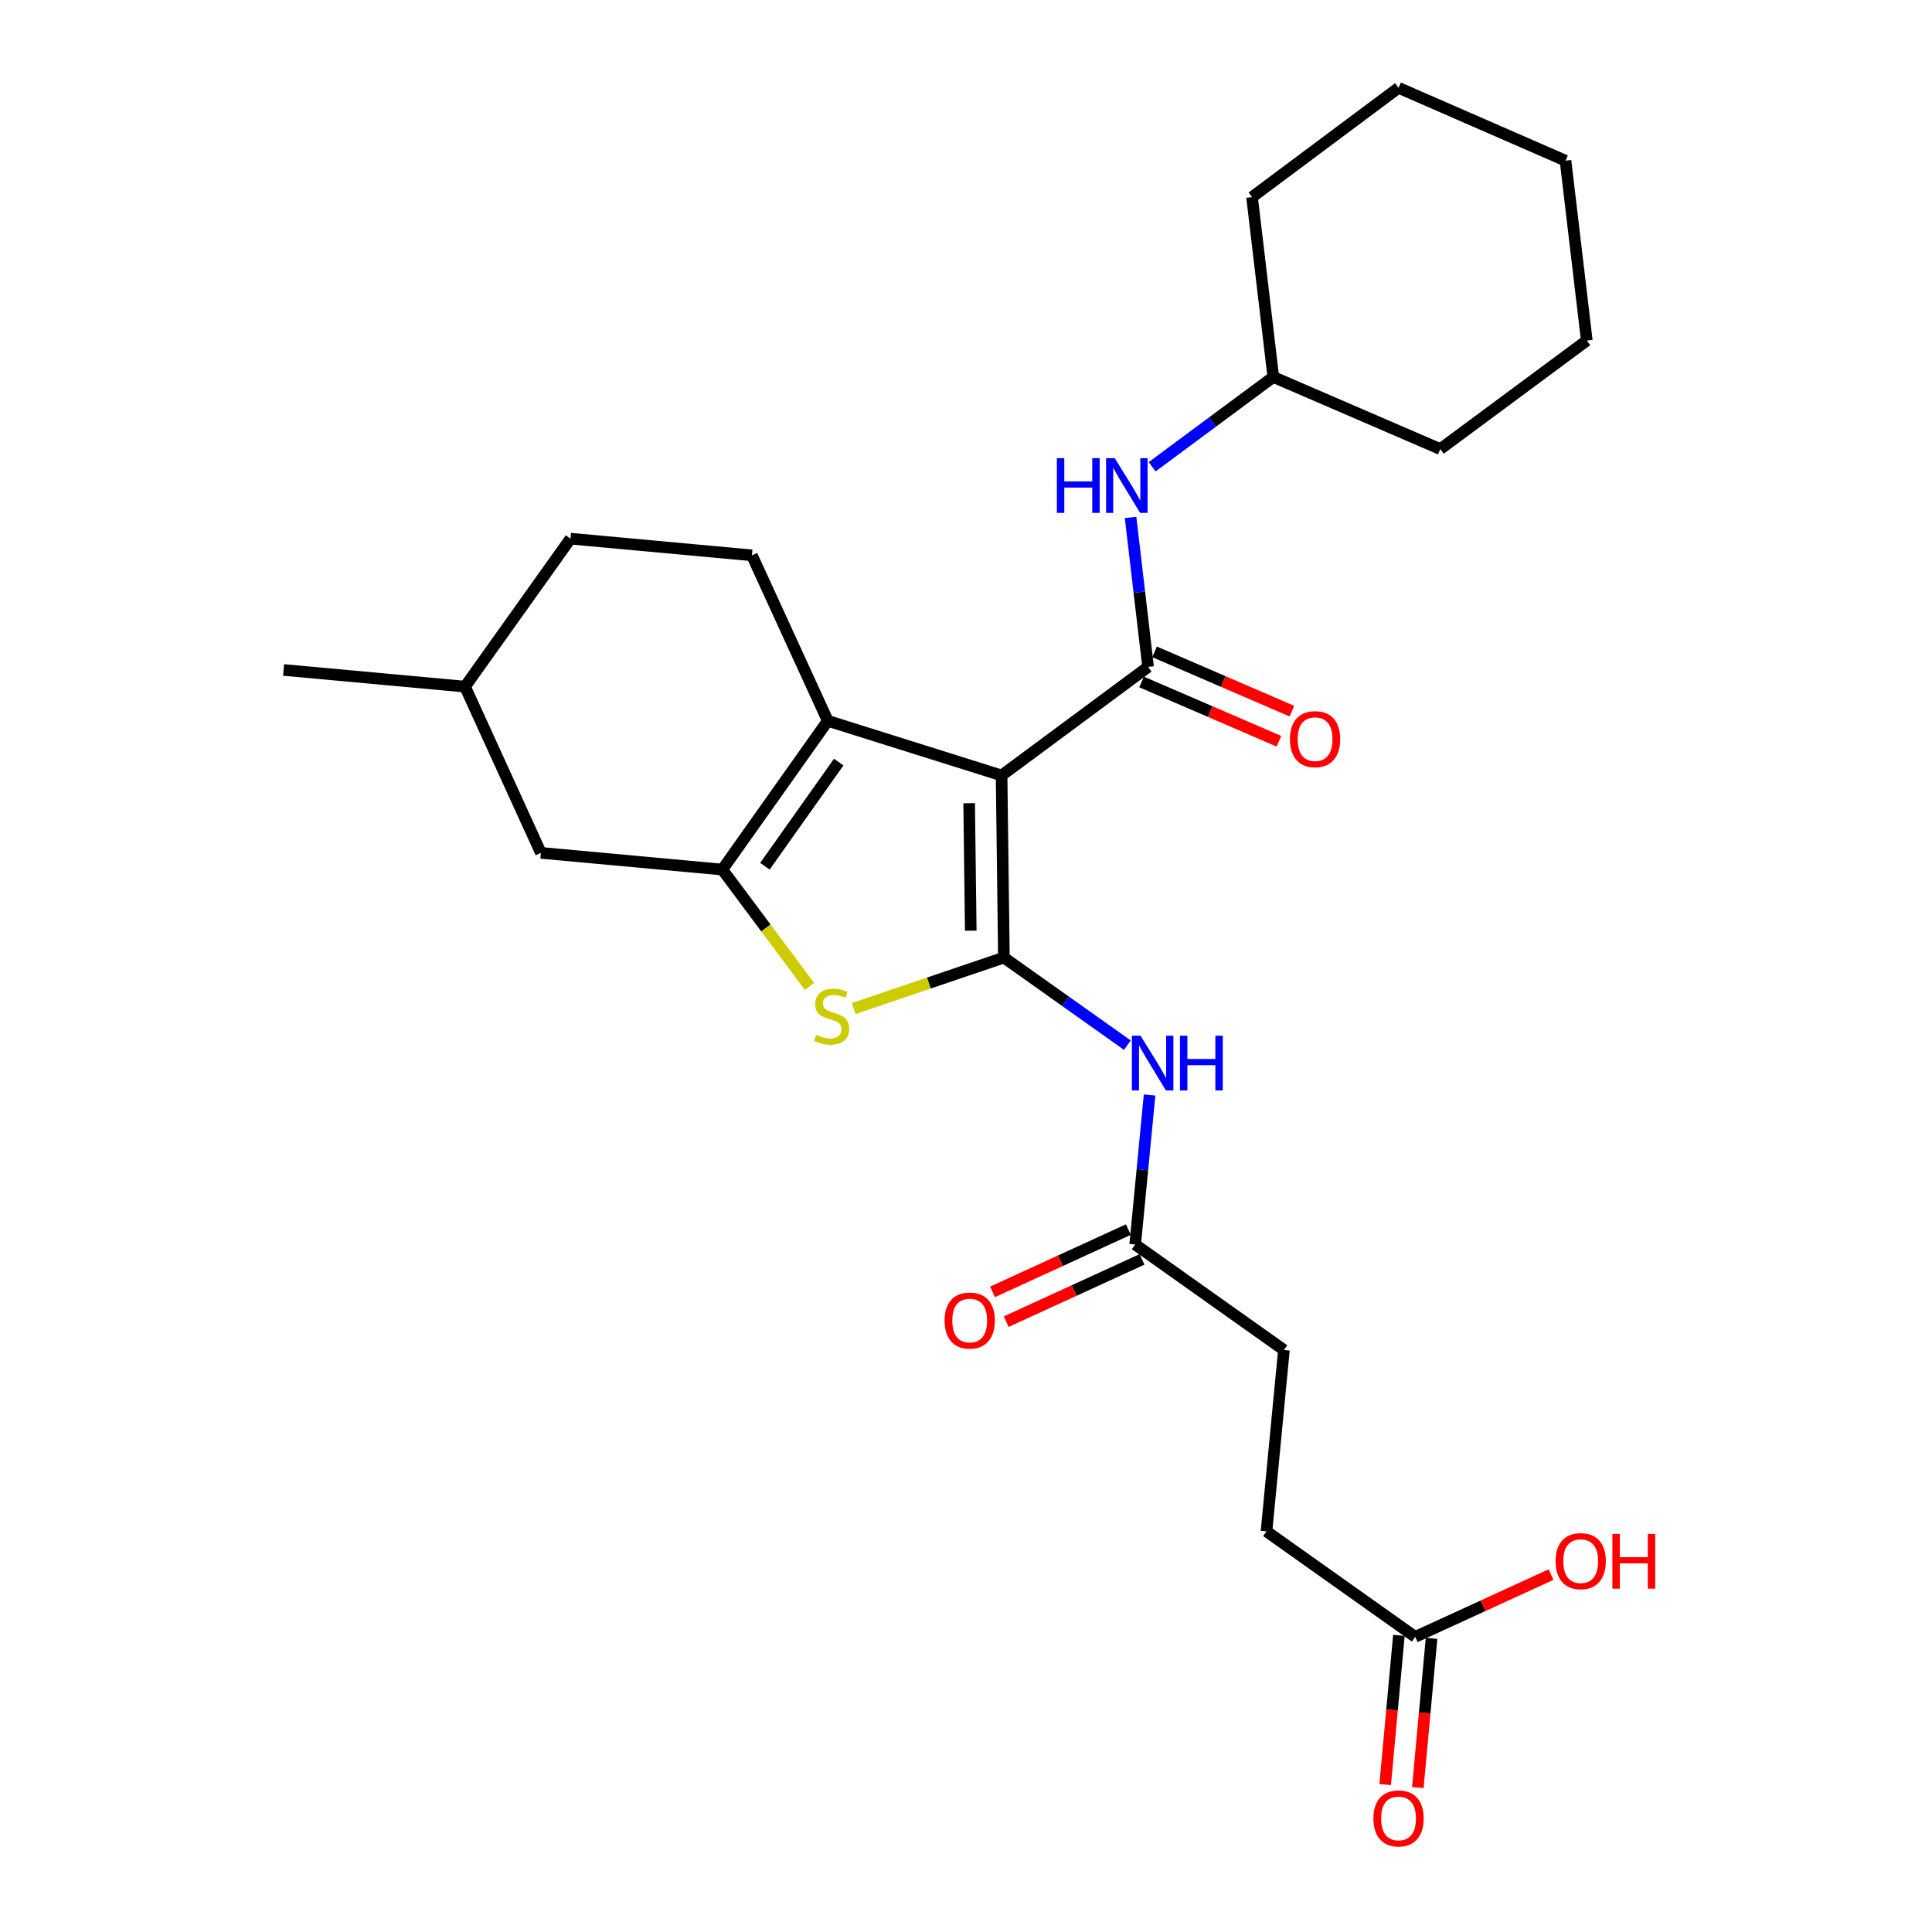 <?xml version='1.0' encoding='iso-8859-1'?>
<svg version='1.1' baseProfile='full'
              xmlns='http://www.w3.org/2000/svg'
                      xmlns:rdkit='http://www.rdkit.org/xml'
                      xmlns:xlink='http://www.w3.org/1999/xlink'
                  xml:space='preserve'
width='1000px' height='1000px' viewBox='0 0 1000 1000'>
<!-- END OF HEADER -->
<rect style='opacity:1.0;fill:#FFFFFF;stroke:none' width='1000' height='1000' x='0' y='0'> </rect>
<path class='bond-0' d='M 518.419,401.371 L 519.616,495.64' style='fill:none;fill-rule:evenodd;stroke:#000000;stroke-width:6px;stroke-linecap:butt;stroke-linejoin:miter;stroke-opacity:1' />
<path class='bond-0' d='M 501.628,415.727 L 502.466,481.715' style='fill:none;fill-rule:evenodd;stroke:#000000;stroke-width:6px;stroke-linecap:butt;stroke-linejoin:miter;stroke-opacity:1' />
<path class='bond-1' d='M 518.419,401.371 L 428.459,373.095' style='fill:none;fill-rule:evenodd;stroke:#000000;stroke-width:6px;stroke-linecap:butt;stroke-linejoin:miter;stroke-opacity:1' />
<path class='bond-3' d='M 518.419,401.371 L 594.245,345.195' style='fill:none;fill-rule:evenodd;stroke:#000000;stroke-width:6px;stroke-linecap:butt;stroke-linejoin:miter;stroke-opacity:1' />
<path class='bond-4' d='M 519.616,495.64 L 480.745,508.829' style='fill:none;fill-rule:evenodd;stroke:#000000;stroke-width:6px;stroke-linecap:butt;stroke-linejoin:miter;stroke-opacity:1' />
<path class='bond-4' d='M 480.745,508.829 L 441.873,522.017' style='fill:none;fill-rule:evenodd;stroke:#CCCC00;stroke-width:6px;stroke-linecap:butt;stroke-linejoin:miter;stroke-opacity:1' />
<path class='bond-5' d='M 519.616,495.64 L 551.564,518.3' style='fill:none;fill-rule:evenodd;stroke:#000000;stroke-width:6px;stroke-linecap:butt;stroke-linejoin:miter;stroke-opacity:1' />
<path class='bond-5' d='M 551.564,518.3 L 583.512,540.96' style='fill:none;fill-rule:evenodd;stroke:#0000FF;stroke-width:6px;stroke-linecap:butt;stroke-linejoin:miter;stroke-opacity:1' />
<path class='bond-2' d='M 428.459,373.095 L 373.885,450.09' style='fill:none;fill-rule:evenodd;stroke:#000000;stroke-width:6px;stroke-linecap:butt;stroke-linejoin:miter;stroke-opacity:1' />
<path class='bond-2' d='M 434.119,394.458 L 395.918,448.355' style='fill:none;fill-rule:evenodd;stroke:#000000;stroke-width:6px;stroke-linecap:butt;stroke-linejoin:miter;stroke-opacity:1' />
<path class='bond-8' d='M 428.459,373.095 L 389.198,287.444' style='fill:none;fill-rule:evenodd;stroke:#000000;stroke-width:6px;stroke-linecap:butt;stroke-linejoin:miter;stroke-opacity:1' />
<path class='bond-9' d='M 373.885,450.09 L 279.966,441.444' style='fill:none;fill-rule:evenodd;stroke:#000000;stroke-width:6px;stroke-linecap:butt;stroke-linejoin:miter;stroke-opacity:1' />
<path class='bond-26' d='M 373.885,450.09 L 396.44,480.323' style='fill:none;fill-rule:evenodd;stroke:#000000;stroke-width:6px;stroke-linecap:butt;stroke-linejoin:miter;stroke-opacity:1' />
<path class='bond-26' d='M 396.44,480.323 L 418.995,510.556' style='fill:none;fill-rule:evenodd;stroke:#CCCC00;stroke-width:6px;stroke-linecap:butt;stroke-linejoin:miter;stroke-opacity:1' />
<path class='bond-6' d='M 594.245,345.195 L 589.715,306.511' style='fill:none;fill-rule:evenodd;stroke:#000000;stroke-width:6px;stroke-linecap:butt;stroke-linejoin:miter;stroke-opacity:1' />
<path class='bond-6' d='M 589.715,306.511 L 585.186,267.827' style='fill:none;fill-rule:evenodd;stroke:#0000FF;stroke-width:6px;stroke-linecap:butt;stroke-linejoin:miter;stroke-opacity:1' />
<path class='bond-10' d='M 590.882,352.986 L 626.422,368.327' style='fill:none;fill-rule:evenodd;stroke:#000000;stroke-width:6px;stroke-linecap:butt;stroke-linejoin:miter;stroke-opacity:1' />
<path class='bond-10' d='M 626.422,368.327 L 661.962,383.668' style='fill:none;fill-rule:evenodd;stroke:#FF0000;stroke-width:6px;stroke-linecap:butt;stroke-linejoin:miter;stroke-opacity:1' />
<path class='bond-10' d='M 597.608,337.404 L 633.148,352.745' style='fill:none;fill-rule:evenodd;stroke:#000000;stroke-width:6px;stroke-linecap:butt;stroke-linejoin:miter;stroke-opacity:1' />
<path class='bond-10' d='M 633.148,352.745 L 668.688,368.086' style='fill:none;fill-rule:evenodd;stroke:#FF0000;stroke-width:6px;stroke-linecap:butt;stroke-linejoin:miter;stroke-opacity:1' />
<path class='bond-7' d='M 595.021,566.77 L 591.295,605.456' style='fill:none;fill-rule:evenodd;stroke:#0000FF;stroke-width:6px;stroke-linecap:butt;stroke-linejoin:miter;stroke-opacity:1' />
<path class='bond-7' d='M 591.295,605.456 L 587.569,644.143' style='fill:none;fill-rule:evenodd;stroke:#000000;stroke-width:6px;stroke-linecap:butt;stroke-linejoin:miter;stroke-opacity:1' />
<path class='bond-17' d='M 596.35,241.596 L 627.704,218.362' style='fill:none;fill-rule:evenodd;stroke:#0000FF;stroke-width:6px;stroke-linecap:butt;stroke-linejoin:miter;stroke-opacity:1' />
<path class='bond-17' d='M 627.704,218.362 L 659.058,195.127' style='fill:none;fill-rule:evenodd;stroke:#000000;stroke-width:6px;stroke-linecap:butt;stroke-linejoin:miter;stroke-opacity:1' />
<path class='bond-12' d='M 584.032,636.43 L 548.884,652.549' style='fill:none;fill-rule:evenodd;stroke:#000000;stroke-width:6px;stroke-linecap:butt;stroke-linejoin:miter;stroke-opacity:1' />
<path class='bond-12' d='M 548.884,652.549 L 513.737,668.668' style='fill:none;fill-rule:evenodd;stroke:#FF0000;stroke-width:6px;stroke-linecap:butt;stroke-linejoin:miter;stroke-opacity:1' />
<path class='bond-12' d='M 591.107,651.856 L 555.959,667.975' style='fill:none;fill-rule:evenodd;stroke:#000000;stroke-width:6px;stroke-linecap:butt;stroke-linejoin:miter;stroke-opacity:1' />
<path class='bond-12' d='M 555.959,667.975 L 520.812,684.094' style='fill:none;fill-rule:evenodd;stroke:#FF0000;stroke-width:6px;stroke-linecap:butt;stroke-linejoin:miter;stroke-opacity:1' />
<path class='bond-14' d='M 587.569,644.143 L 664.555,698.754' style='fill:none;fill-rule:evenodd;stroke:#000000;stroke-width:6px;stroke-linecap:butt;stroke-linejoin:miter;stroke-opacity:1' />
<path class='bond-16' d='M 389.198,287.444 L 295.287,278.807' style='fill:none;fill-rule:evenodd;stroke:#000000;stroke-width:6px;stroke-linecap:butt;stroke-linejoin:miter;stroke-opacity:1' />
<path class='bond-27' d='M 279.966,441.444 L 240.695,355.397' style='fill:none;fill-rule:evenodd;stroke:#000000;stroke-width:6px;stroke-linecap:butt;stroke-linejoin:miter;stroke-opacity:1' />
<path class='bond-11' d='M 732.518,847.239 L 655.532,792.627' style='fill:none;fill-rule:evenodd;stroke:#000000;stroke-width:6px;stroke-linecap:butt;stroke-linejoin:miter;stroke-opacity:1' />
<path class='bond-13' d='M 724.068,846.461 L 720.516,885.068' style='fill:none;fill-rule:evenodd;stroke:#000000;stroke-width:6px;stroke-linecap:butt;stroke-linejoin:miter;stroke-opacity:1' />
<path class='bond-13' d='M 720.516,885.068 L 716.965,923.676' style='fill:none;fill-rule:evenodd;stroke:#FF0000;stroke-width:6px;stroke-linecap:butt;stroke-linejoin:miter;stroke-opacity:1' />
<path class='bond-13' d='M 740.968,848.016 L 737.417,886.623' style='fill:none;fill-rule:evenodd;stroke:#000000;stroke-width:6px;stroke-linecap:butt;stroke-linejoin:miter;stroke-opacity:1' />
<path class='bond-13' d='M 737.417,886.623 L 733.865,925.23' style='fill:none;fill-rule:evenodd;stroke:#FF0000;stroke-width:6px;stroke-linecap:butt;stroke-linejoin:miter;stroke-opacity:1' />
<path class='bond-18' d='M 732.518,847.239 L 767.665,831.12' style='fill:none;fill-rule:evenodd;stroke:#000000;stroke-width:6px;stroke-linecap:butt;stroke-linejoin:miter;stroke-opacity:1' />
<path class='bond-18' d='M 767.665,831.12 L 802.813,815.001' style='fill:none;fill-rule:evenodd;stroke:#FF0000;stroke-width:6px;stroke-linecap:butt;stroke-linejoin:miter;stroke-opacity:1' />
<path class='bond-15' d='M 664.555,698.754 L 655.532,792.627' style='fill:none;fill-rule:evenodd;stroke:#000000;stroke-width:6px;stroke-linecap:butt;stroke-linejoin:miter;stroke-opacity:1' />
<path class='bond-19' d='M 295.287,278.807 L 240.695,355.397' style='fill:none;fill-rule:evenodd;stroke:#000000;stroke-width:6px;stroke-linecap:butt;stroke-linejoin:miter;stroke-opacity:1' />
<path class='bond-21' d='M 659.058,195.127 L 648.055,102.027' style='fill:none;fill-rule:evenodd;stroke:#000000;stroke-width:6px;stroke-linecap:butt;stroke-linejoin:miter;stroke-opacity:1' />
<path class='bond-22' d='M 659.058,195.127 L 745.492,232.446' style='fill:none;fill-rule:evenodd;stroke:#000000;stroke-width:6px;stroke-linecap:butt;stroke-linejoin:miter;stroke-opacity:1' />
<path class='bond-20' d='M 240.695,355.397 L 146.784,346.769' style='fill:none;fill-rule:evenodd;stroke:#000000;stroke-width:6px;stroke-linecap:butt;stroke-linejoin:miter;stroke-opacity:1' />
<path class='bond-24' d='M 648.055,102.027 L 723.881,45.455' style='fill:none;fill-rule:evenodd;stroke:#000000;stroke-width:6px;stroke-linecap:butt;stroke-linejoin:miter;stroke-opacity:1' />
<path class='bond-23' d='M 745.492,232.446 L 821.318,176.269' style='fill:none;fill-rule:evenodd;stroke:#000000;stroke-width:6px;stroke-linecap:butt;stroke-linejoin:miter;stroke-opacity:1' />
<path class='bond-28' d='M 821.318,176.269 L 810.305,83.17' style='fill:none;fill-rule:evenodd;stroke:#000000;stroke-width:6px;stroke-linecap:butt;stroke-linejoin:miter;stroke-opacity:1' />
<path class='bond-25' d='M 723.881,45.455 L 810.305,83.17' style='fill:none;fill-rule:evenodd;stroke:#000000;stroke-width:6px;stroke-linecap:butt;stroke-linejoin:miter;stroke-opacity:1' />
<path  class='atom-5' d='M 422.439 535.617
Q 422.759 535.737, 424.079 536.297
Q 425.399 536.857, 426.839 537.217
Q 428.319 537.537, 429.759 537.537
Q 432.439 537.537, 433.999 536.257
Q 435.559 534.937, 435.559 532.657
Q 435.559 531.097, 434.759 530.137
Q 433.999 529.177, 432.799 528.657
Q 431.599 528.137, 429.599 527.537
Q 427.079 526.777, 425.559 526.057
Q 424.079 525.337, 422.999 523.817
Q 421.959 522.297, 421.959 519.737
Q 421.959 516.177, 424.359 513.977
Q 426.799 511.777, 431.599 511.777
Q 434.879 511.777, 438.599 513.337
L 437.679 516.417
Q 434.279 515.017, 431.719 515.017
Q 428.959 515.017, 427.439 516.177
Q 425.919 517.297, 425.959 519.257
Q 425.959 520.777, 426.719 521.697
Q 427.519 522.617, 428.639 523.137
Q 429.799 523.657, 431.719 524.257
Q 434.279 525.057, 435.799 525.857
Q 437.319 526.657, 438.399 528.297
Q 439.519 529.897, 439.519 532.657
Q 439.519 536.577, 436.879 538.697
Q 434.279 540.777, 429.919 540.777
Q 427.399 540.777, 425.479 540.217
Q 423.599 539.697, 421.359 538.777
L 422.439 535.617
' fill='#CCCC00'/>
<path  class='atom-6' d='M 590.352 536.091
L 599.632 551.091
Q 600.552 552.571, 602.032 555.251
Q 603.512 557.931, 603.592 558.091
L 603.592 536.091
L 607.352 536.091
L 607.352 564.411
L 603.472 564.411
L 593.512 548.011
Q 592.352 546.091, 591.112 543.891
Q 589.912 541.691, 589.552 541.011
L 589.552 564.411
L 585.872 564.411
L 585.872 536.091
L 590.352 536.091
' fill='#0000FF'/>
<path  class='atom-6' d='M 610.752 536.091
L 614.592 536.091
L 614.592 548.131
L 629.072 548.131
L 629.072 536.091
L 632.912 536.091
L 632.912 564.411
L 629.072 564.411
L 629.072 551.331
L 614.592 551.331
L 614.592 564.411
L 610.752 564.411
L 610.752 536.091
' fill='#0000FF'/>
<path  class='atom-7' d='M 547.031 237.143
L 550.871 237.143
L 550.871 249.183
L 565.351 249.183
L 565.351 237.143
L 569.191 237.143
L 569.191 265.463
L 565.351 265.463
L 565.351 252.383
L 550.871 252.383
L 550.871 265.463
L 547.031 265.463
L 547.031 237.143
' fill='#0000FF'/>
<path  class='atom-7' d='M 576.991 237.143
L 586.271 252.143
Q 587.191 253.623, 588.671 256.303
Q 590.151 258.983, 590.231 259.143
L 590.231 237.143
L 593.991 237.143
L 593.991 265.463
L 590.111 265.463
L 580.151 249.063
Q 578.991 247.143, 577.751 244.943
Q 576.551 242.743, 576.191 242.063
L 576.191 265.463
L 572.511 265.463
L 572.511 237.143
L 576.991 237.143
' fill='#0000FF'/>
<path  class='atom-11' d='M 667.678 382.584
Q 667.678 375.784, 671.038 371.984
Q 674.398 368.184, 680.678 368.184
Q 686.958 368.184, 690.318 371.984
Q 693.678 375.784, 693.678 382.584
Q 693.678 389.464, 690.278 393.384
Q 686.878 397.264, 680.678 397.264
Q 674.438 397.264, 671.038 393.384
Q 667.678 389.504, 667.678 382.584
M 680.678 394.064
Q 684.998 394.064, 687.318 391.184
Q 689.678 388.264, 689.678 382.584
Q 689.678 377.024, 687.318 374.224
Q 684.998 371.384, 680.678 371.384
Q 676.358 371.384, 673.998 374.184
Q 671.678 376.984, 671.678 382.584
Q 671.678 388.304, 673.998 391.184
Q 676.358 394.064, 680.678 394.064
' fill='#FF0000'/>
<path  class='atom-13' d='M 488.919 683.503
Q 488.919 676.703, 492.279 672.903
Q 495.639 669.103, 501.919 669.103
Q 508.199 669.103, 511.559 672.903
Q 514.919 676.703, 514.919 683.503
Q 514.919 690.383, 511.519 694.303
Q 508.119 698.183, 501.919 698.183
Q 495.679 698.183, 492.279 694.303
Q 488.919 690.423, 488.919 683.503
M 501.919 694.983
Q 506.239 694.983, 508.559 692.103
Q 510.919 689.183, 510.919 683.503
Q 510.919 677.943, 508.559 675.143
Q 506.239 672.303, 501.919 672.303
Q 497.599 672.303, 495.239 675.103
Q 492.919 677.903, 492.919 683.503
Q 492.919 689.223, 495.239 692.103
Q 497.599 694.983, 501.919 694.983
' fill='#FF0000'/>
<path  class='atom-14' d='M 710.881 941.21
Q 710.881 934.41, 714.241 930.61
Q 717.601 926.81, 723.881 926.81
Q 730.161 926.81, 733.521 930.61
Q 736.881 934.41, 736.881 941.21
Q 736.881 948.09, 733.481 952.01
Q 730.081 955.89, 723.881 955.89
Q 717.641 955.89, 714.241 952.01
Q 710.881 948.13, 710.881 941.21
M 723.881 952.69
Q 728.201 952.69, 730.521 949.81
Q 732.881 946.89, 732.881 941.21
Q 732.881 935.65, 730.521 932.85
Q 728.201 930.01, 723.881 930.01
Q 719.561 930.01, 717.201 932.81
Q 714.881 935.61, 714.881 941.21
Q 714.881 946.93, 717.201 949.81
Q 719.561 952.69, 723.881 952.69
' fill='#FF0000'/>
<path  class='atom-19' d='M 805.169 808.038
Q 805.169 801.238, 808.529 797.438
Q 811.889 793.638, 818.169 793.638
Q 824.449 793.638, 827.809 797.438
Q 831.169 801.238, 831.169 808.038
Q 831.169 814.918, 827.769 818.838
Q 824.369 822.718, 818.169 822.718
Q 811.929 822.718, 808.529 818.838
Q 805.169 814.958, 805.169 808.038
M 818.169 819.518
Q 822.489 819.518, 824.809 816.638
Q 827.169 813.718, 827.169 808.038
Q 827.169 802.478, 824.809 799.678
Q 822.489 796.838, 818.169 796.838
Q 813.849 796.838, 811.489 799.638
Q 809.169 802.438, 809.169 808.038
Q 809.169 813.758, 811.489 816.638
Q 813.849 819.518, 818.169 819.518
' fill='#FF0000'/>
<path  class='atom-19' d='M 834.569 793.958
L 838.409 793.958
L 838.409 805.998
L 852.889 805.998
L 852.889 793.958
L 856.729 793.958
L 856.729 822.278
L 852.889 822.278
L 852.889 809.198
L 838.409 809.198
L 838.409 822.278
L 834.569 822.278
L 834.569 793.958
' fill='#FF0000'/>
</svg>
